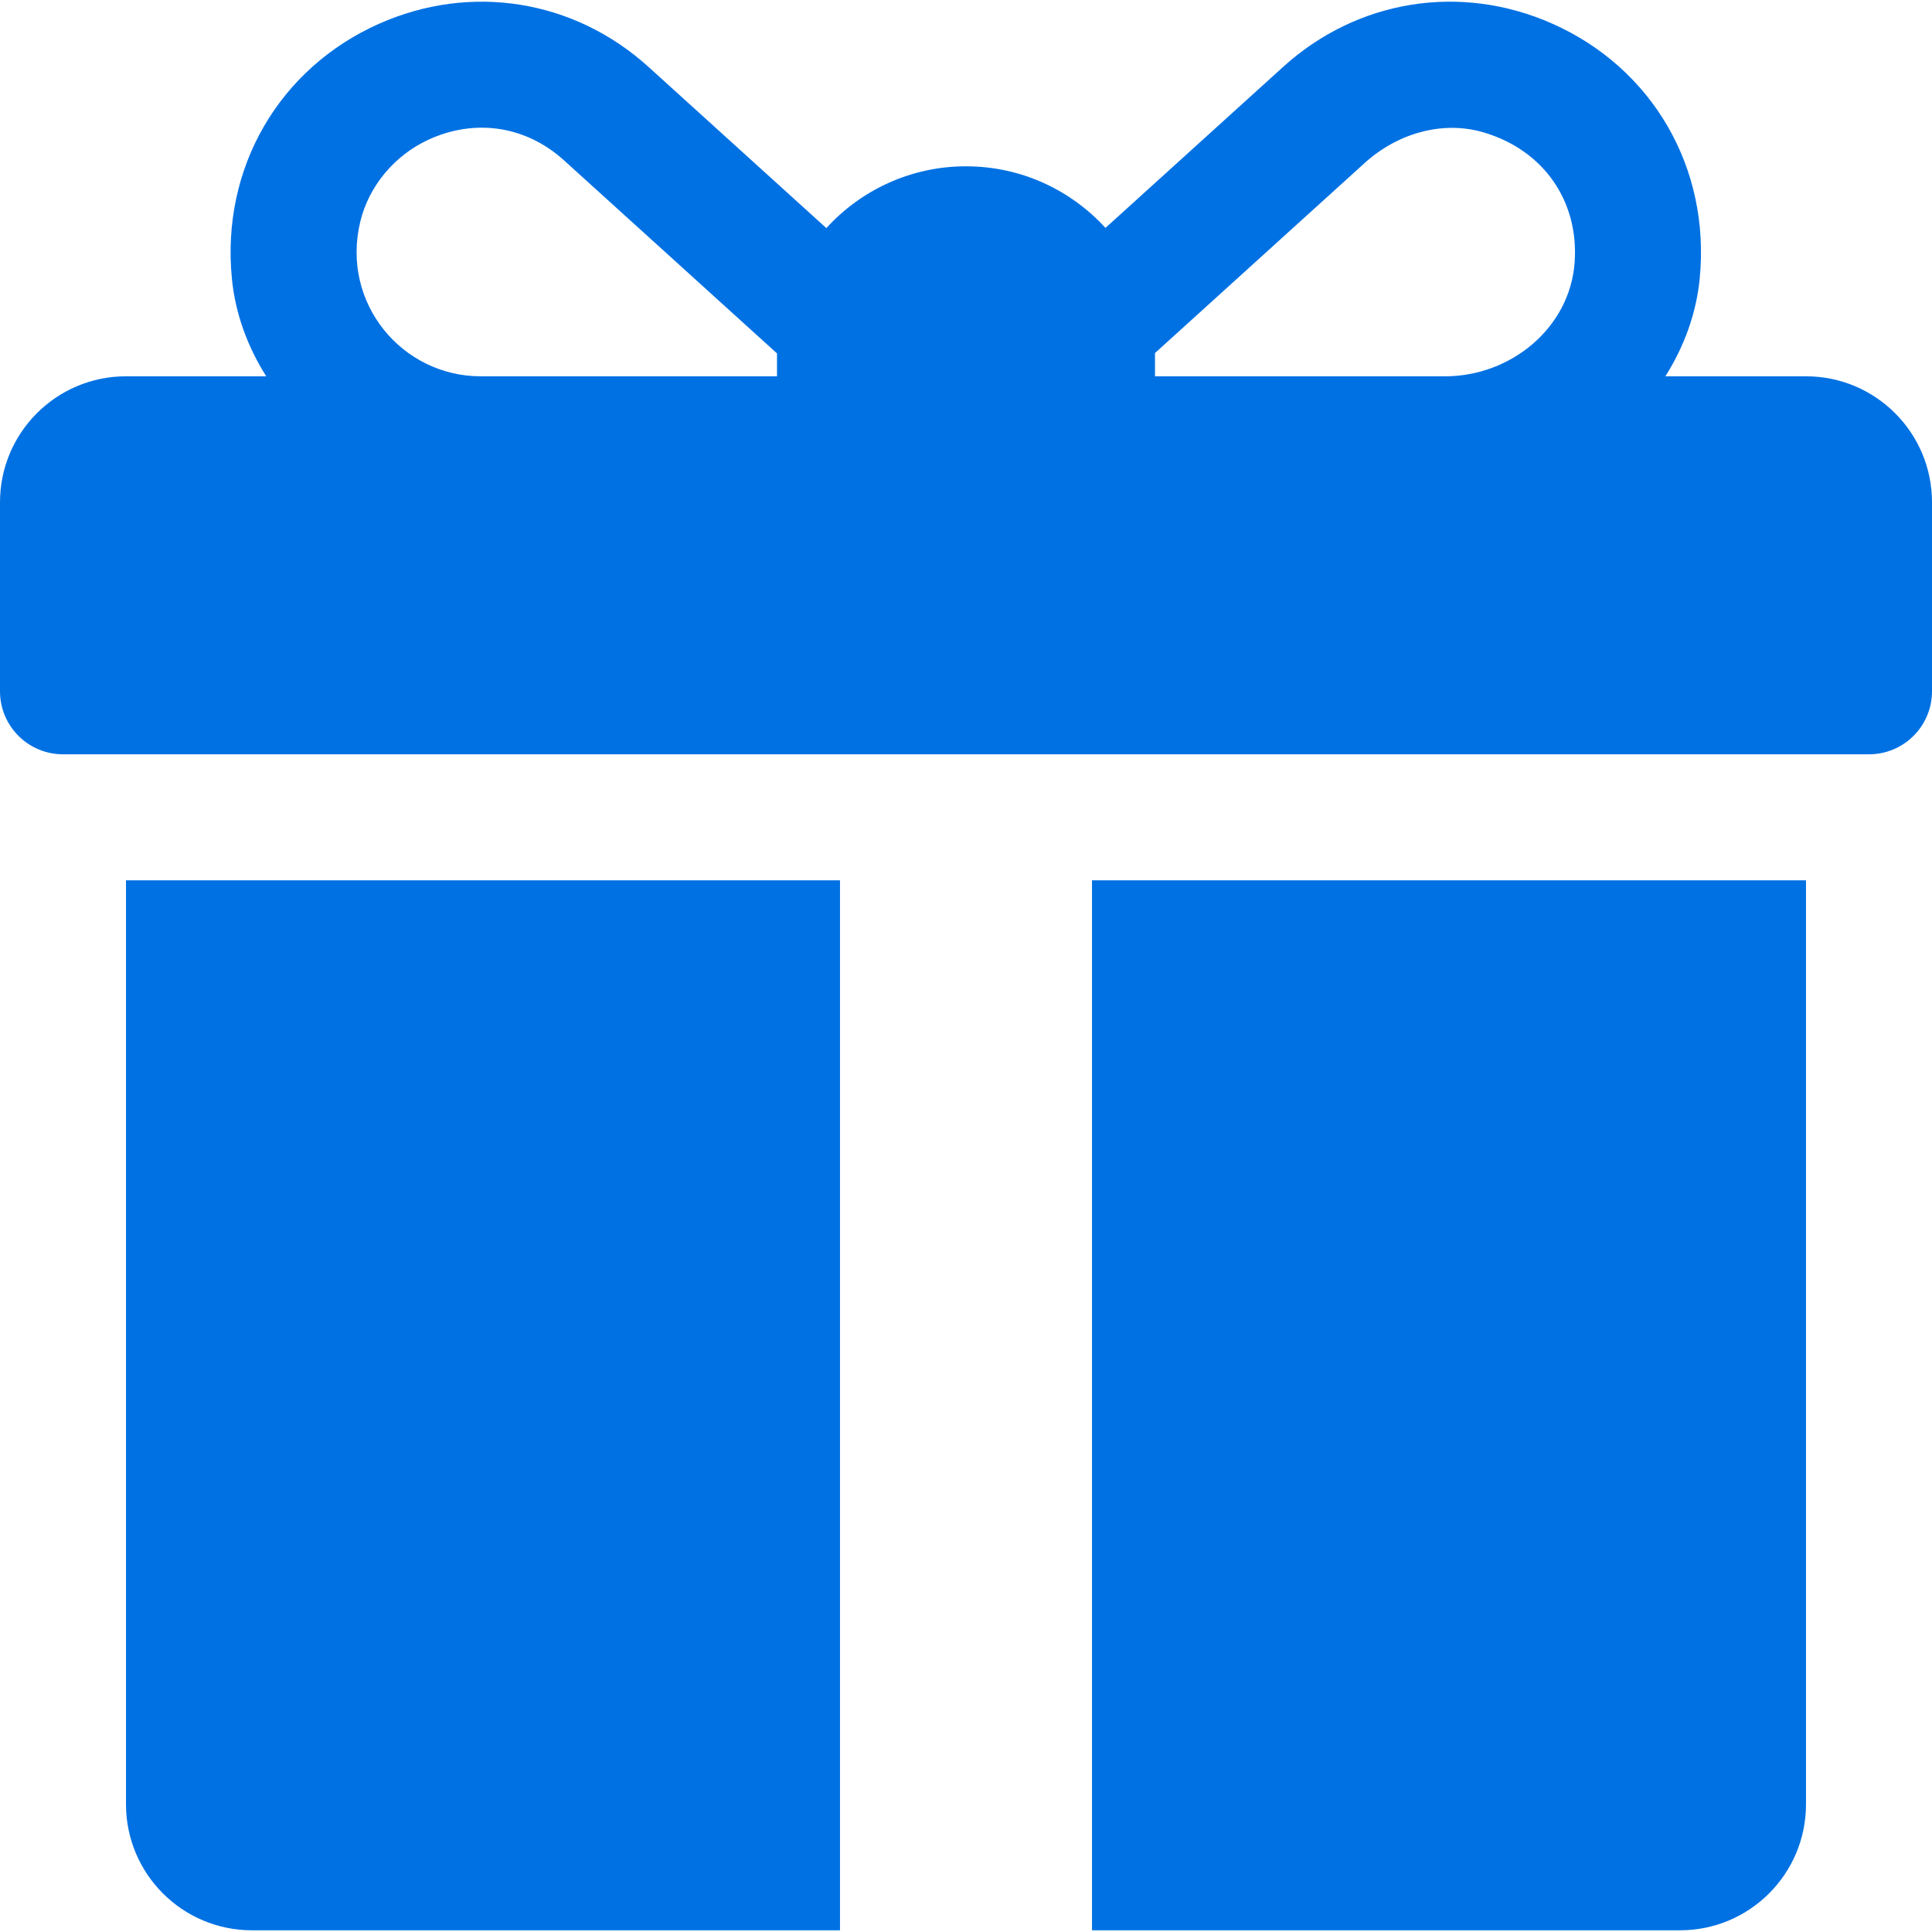 <?xml version="1.0" encoding="UTF-8"?> <svg xmlns="http://www.w3.org/2000/svg" width="512" height="512" viewBox="0 0 512 512" fill="none"><g clip-path="url(#clip0_9823_637)"><path d="M478.609 99.723H441.34C446.256 91.943 449.5 83.21 450.425 73.974C453.38 44.457 437.835 17.997 411.37 6.266C387.044 -4.517 359.707 -0.109 340.022 17.745L292.962 60.395C283.797 50.371 270.622 44.071 256 44.071C241.352 44.071 228.156 50.391 218.989 60.446L171.869 17.74C152.152 -0.114 124.826 -4.505 100.511 6.272C74.053 18.004 58.505 44.473 61.469 73.989C62.396 83.218 65.638 91.947 70.553 99.723H33.391C14.949 99.723 0 114.673 0 133.114V183.201C0 192.421 7.475 199.897 16.696 199.897H495.305C504.525 199.897 512.001 192.422 512.001 183.201V133.114C512 114.673 497.051 99.723 478.609 99.723ZM205.913 94.158V99.723H127.37C106.618 99.723 90.286 80.377 95.469 58.771C97.752 49.256 104.62 41.145 113.503 37.039C125.701 31.401 139.213 33.211 149.458 42.484L205.927 93.666C205.924 93.831 205.913 93.993 205.913 94.158ZM417.294 69.541C416.05 86.894 400.375 99.725 382.978 99.725H306.087V94.16C306.087 93.963 306.075 93.768 306.073 93.571C318.865 81.975 346.616 56.823 361.667 43.18C370.221 35.427 382.19 31.808 393.254 35.108C409.131 39.844 418.455 53.346 417.294 69.541Z" fill="#0071E3"></path><path d="M33.391 233.289V478.159C33.391 496.601 48.34 511.55 66.782 511.55H222.608V233.289H33.391Z" fill="#0071E3"></path><path d="M289.391 233.289V511.55H445.217C463.659 511.55 478.608 496.601 478.608 478.159V233.289H289.391Z" fill="#0071E3"></path></g><defs><clipPath id="clip0_9823_637"><rect width="512" height="512" fill="white"></rect></clipPath></defs></svg> 